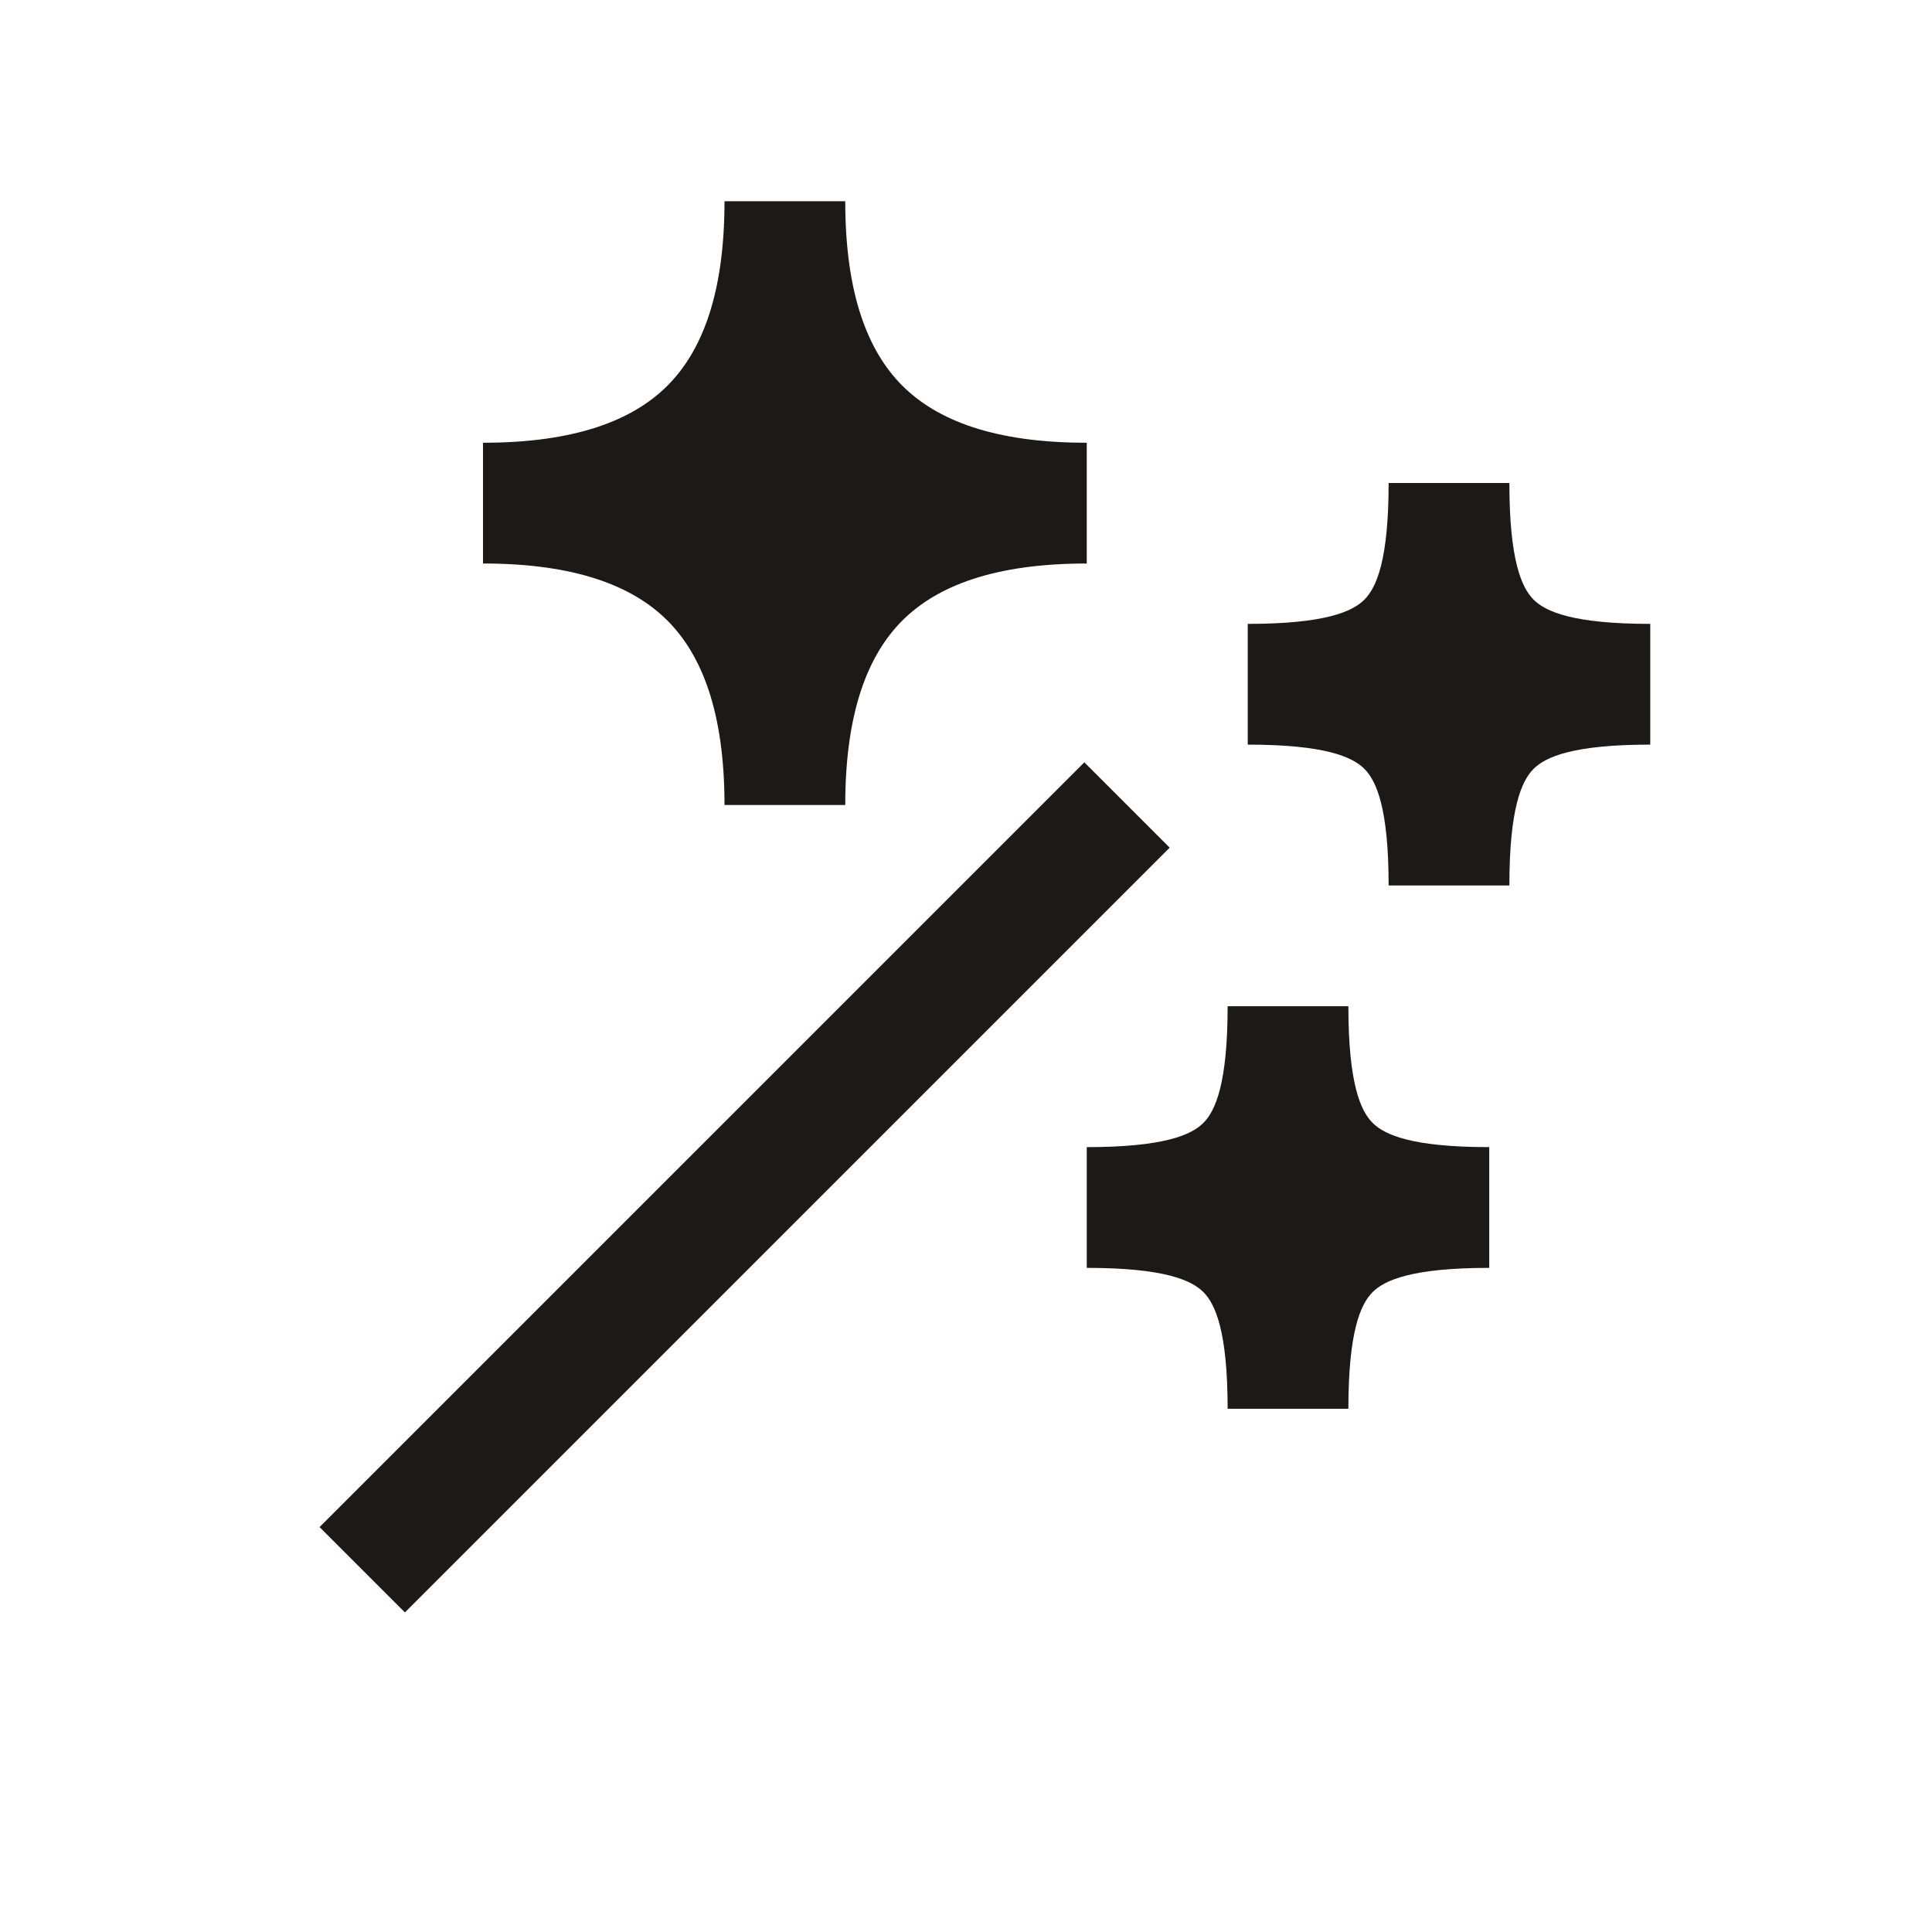 <svg width="24" height="24" viewBox="0 0 24 24" fill="none" xmlns="http://www.w3.org/2000/svg">
<path d="M9 2.5C9 3.651 8.72 4.362 8.291 4.791C7.862 5.22 7.151 5.5 6 5.5V7C7.151 7 7.862 7.28 8.291 7.709C8.72 8.138 9 8.849 9 10H10.5C10.5 8.849 10.78 8.138 11.209 7.709C11.638 7.28 12.348 7 13.5 7V5.5C12.348 5.5 11.638 5.22 11.209 4.791C10.78 4.362 10.5 3.651 10.5 2.5H9Z" fill="#1E1919"/>
<path d="M5.03 20.03L14.53 10.53L13.47 9.47L3.97 18.97L5.03 20.03Z" fill="#1E1919"/>
<path d="M17.25 6C17.25 6.957 17.099 7.299 16.949 7.449C16.799 7.599 16.456 7.75 15.5 7.75V9.25C16.456 9.25 16.799 9.401 16.949 9.551C17.099 9.701 17.25 10.043 17.25 11H18.75C18.75 10.043 18.901 9.701 19.051 9.551C19.201 9.401 19.544 9.25 20.5 9.25V7.75C19.544 7.75 19.201 7.599 19.051 7.449C18.901 7.299 18.75 6.957 18.75 6H17.25Z" fill="#1E1919"/>
<path d="M15.25 12.5C15.25 13.457 15.099 13.799 14.949 13.949C14.799 14.099 14.457 14.25 13.5 14.25V15.75C14.457 15.75 14.799 15.901 14.949 16.051C15.099 16.201 15.25 16.544 15.25 17.5H16.75C16.75 16.544 16.901 16.201 17.051 16.051C17.201 15.901 17.544 15.75 18.5 15.75V14.25C17.544 14.25 17.201 14.099 17.051 13.949C16.901 13.799 16.75 13.457 16.75 12.5H15.25Z" fill="#1E1919"/>
</svg>
